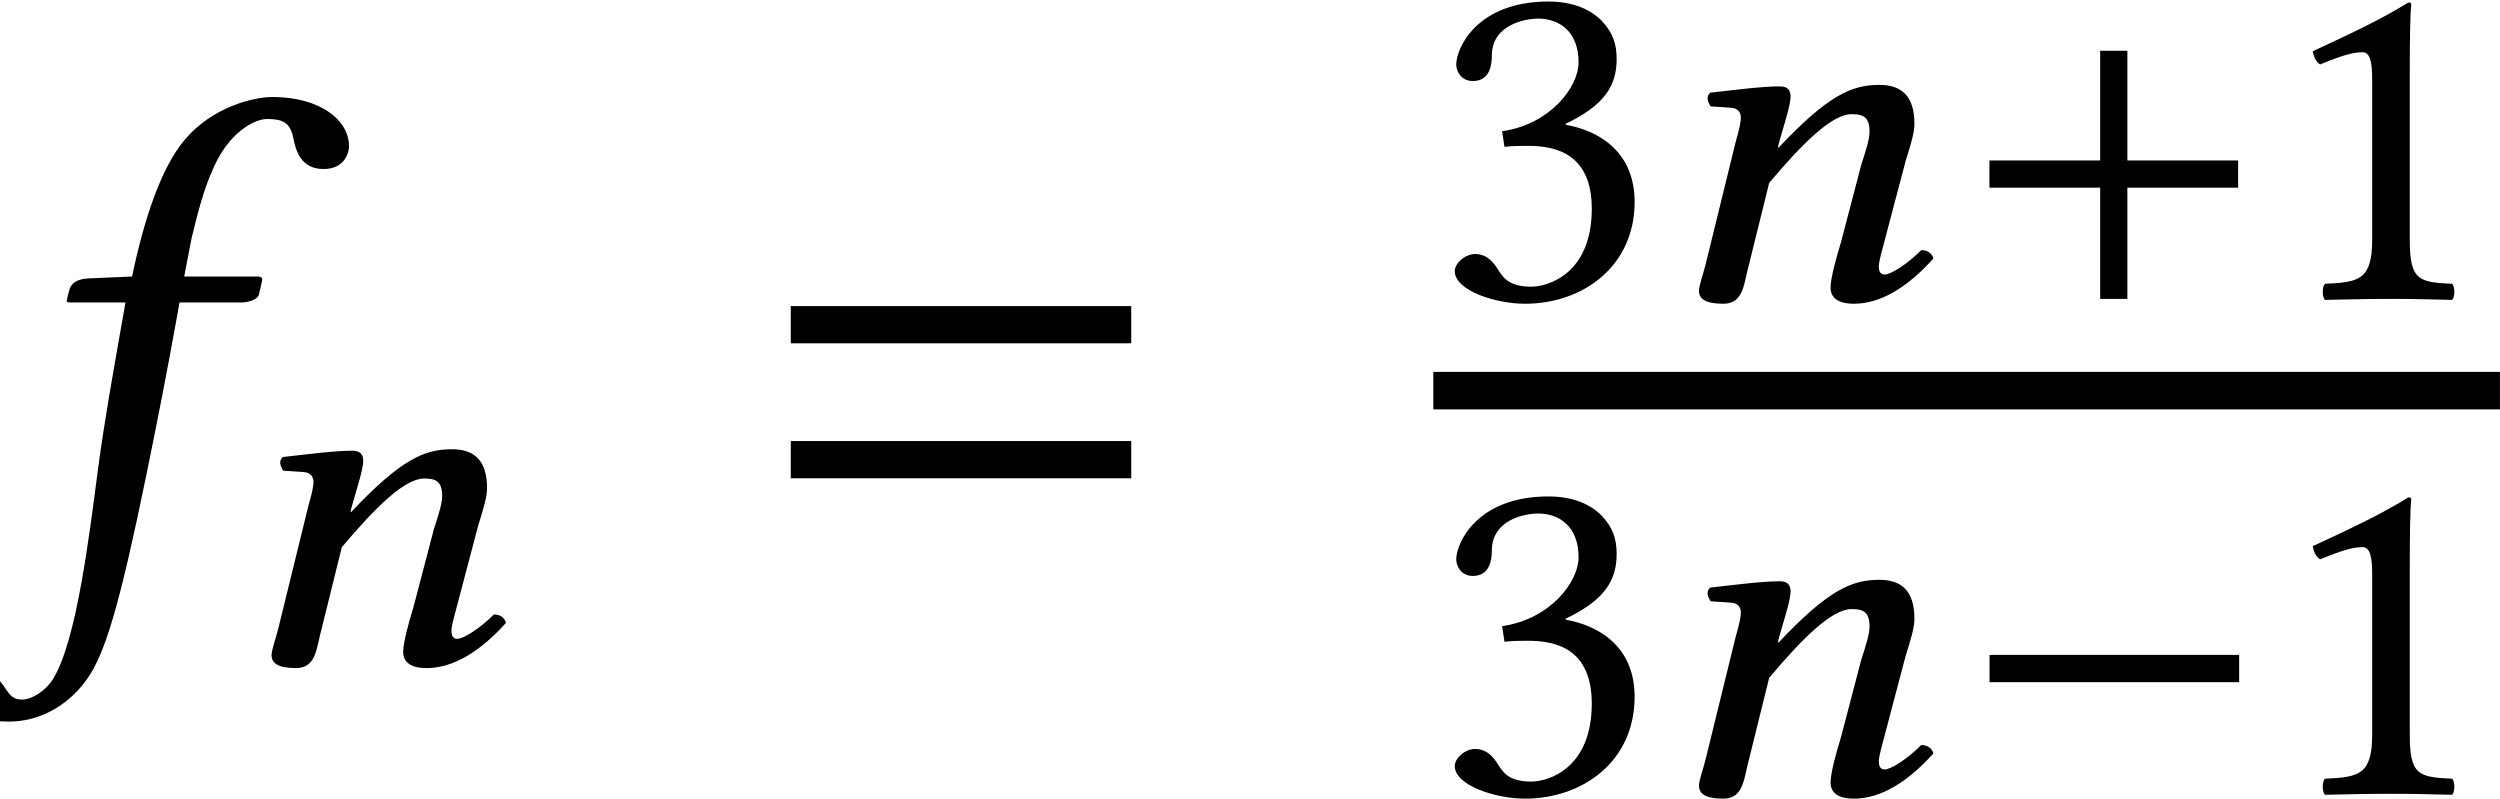 <?xml version='1.0' encoding='UTF-8'?>
<!-- This file was generated by dvisvgm 1.15.1 -->
<svg height='13.022pt' version='1.1' viewBox='71.608 59.575 40.725 13.022' width='40.725pt' xmlns='http://www.w3.org/2000/svg' xmlns:xlink='http://www.w3.org/1999/xlink'>
<defs>
<path d='M4.558 -1.818V-2.263H0.492V-1.818H4.558Z' id='g35-0'/>
<path d='M4.541 -1.812V-2.255H2.737V-4.042H2.294V-2.255H0.49V-1.812H2.294V0H2.737V-1.812H4.541Z' id='g9-43'/>
<path d='M4.541 -2.611V-3.054H0.49V-2.611H4.541ZM4.541 -1.005V-1.448H0.49V-1.005H4.541Z' id='g9-61'/>
<path d='M1.493 -3.097C1.334 -2.192 1.247 -1.715 1.167 -1.12C1.064 -0.341 0.913 0.937 0.627 1.39C0.54 1.525 0.381 1.628 0.262 1.628C0.135 1.628 0.103 1.548 0.04 1.461C-0.024 1.366 -0.175 1.239 -0.326 1.239C-0.548 1.239 -0.619 1.39 -0.619 1.525C-0.619 1.699 -0.429 1.89 0.111 1.89C0.437 1.89 0.786 1.731 1.032 1.39C1.255 1.08 1.429 0.476 1.739 -1.032C1.866 -1.652 1.993 -2.295 2.112 -2.962L2.136 -3.097H2.874C2.946 -3.097 3.065 -3.128 3.081 -3.192C3.081 -3.192 3.121 -3.359 3.121 -3.367C3.121 -3.391 3.105 -3.406 3.065 -3.406H2.192L2.279 -3.859C2.35 -4.153 2.422 -4.431 2.517 -4.645C2.716 -5.137 3.041 -5.28 3.176 -5.28C3.359 -5.28 3.446 -5.241 3.486 -5.074C3.518 -4.899 3.581 -4.685 3.851 -4.685C4.097 -4.685 4.153 -4.875 4.153 -4.955C4.153 -5.272 3.803 -5.542 3.24 -5.542C3.017 -5.542 2.525 -5.423 2.199 -5.034C1.922 -4.709 1.715 -4.097 1.572 -3.406L1.048 -3.383C0.897 -3.375 0.842 -3.311 0.826 -3.248C0.818 -3.224 0.794 -3.128 0.794 -3.113S0.818 -3.097 0.842 -3.097H1.493Z' id='g5-102'/>
<use id='g26-61' transform='scale(1.369)' xlink:href='#g9-61'/>
<path d='M3.788 -0.985L4.121 -2.247C4.208 -2.525 4.264 -2.708 4.264 -2.851C4.264 -3.327 4.034 -3.486 3.692 -3.486C3.24 -3.486 2.859 -3.319 2.049 -2.462L2.041 -2.469L2.057 -2.541C2.144 -2.851 2.247 -3.16 2.247 -3.295C2.247 -3.406 2.192 -3.462 2.072 -3.462C1.779 -3.462 1.358 -3.406 0.937 -3.359C0.865 -3.295 0.897 -3.208 0.945 -3.136L1.286 -3.113C1.39 -3.105 1.437 -3.033 1.437 -2.954C1.437 -2.882 1.413 -2.771 1.35 -2.549L0.865 -0.572C0.826 -0.413 0.754 -0.214 0.754 -0.135C0.754 0 0.858 0.079 1.151 0.079C1.493 0.079 1.485 -0.27 1.572 -0.572L1.898 -1.89C2.446 -2.541 2.922 -3.009 3.24 -3.009C3.422 -3.009 3.533 -2.97 3.533 -2.724C3.533 -2.612 3.486 -2.454 3.398 -2.184L3.065 -0.913C2.986 -0.659 2.898 -0.333 2.898 -0.183S3.001 0.079 3.279 0.079C3.716 0.079 4.153 -0.191 4.574 -0.659C4.55 -0.731 4.494 -0.794 4.375 -0.794C4.137 -0.556 3.875 -0.397 3.78 -0.397C3.716 -0.397 3.684 -0.437 3.684 -0.532C3.684 -0.603 3.732 -0.778 3.788 -0.985Z' id='g42-110'/>
<use id='g51-102' transform='scale(1.369)' xlink:href='#g5-102'/>
<path d='M2.287 -0.969V-3.724C2.287 -4.2 2.295 -4.685 2.311 -4.788C2.311 -4.828 2.295 -4.828 2.263 -4.828C1.826 -4.558 1.405 -4.359 0.707 -4.034C0.723 -3.946 0.754 -3.867 0.826 -3.819C1.191 -3.97 1.366 -4.018 1.517 -4.018C1.652 -4.018 1.675 -3.827 1.675 -3.557V-0.969C1.675 -0.31 1.461 -0.27 0.905 -0.246C0.858 -0.199 0.858 -0.032 0.905 0.016C1.294 0.008 1.58 0 2.009 0C2.39 0 2.581 0.008 2.978 0.016C3.025 -0.032 3.025 -0.199 2.978 -0.246C2.422 -0.27 2.287 -0.31 2.287 -0.969Z' id='g54-49'/>
<path d='M1.707 -4.566C2.049 -4.566 2.366 -4.359 2.366 -3.851C2.366 -3.454 1.906 -2.843 1.12 -2.731L1.159 -2.477C1.294 -2.493 1.437 -2.493 1.54 -2.493C1.993 -2.493 2.581 -2.366 2.581 -1.469C2.581 -0.413 1.874 -0.199 1.596 -0.199C1.191 -0.199 1.12 -0.381 1.024 -0.524C0.945 -0.635 0.842 -0.731 0.683 -0.731C0.516 -0.731 0.349 -0.58 0.349 -0.453C0.349 -0.135 1.016 0.079 1.493 0.079C2.438 0.079 3.279 -0.532 3.279 -1.58C3.279 -2.446 2.628 -2.755 2.16 -2.835L2.152 -2.851C2.803 -3.16 2.986 -3.486 2.986 -3.907C2.986 -4.145 2.93 -4.335 2.739 -4.534C2.565 -4.709 2.287 -4.844 1.874 -4.844C0.707 -4.844 0.373 -4.081 0.373 -3.819C0.373 -3.708 0.453 -3.549 0.643 -3.549C0.921 -3.549 0.953 -3.811 0.953 -3.962C0.953 -4.47 1.501 -4.566 1.707 -4.566Z' id='g54-51'/>
</defs>
<g id='page1'>
<use x='71.608' xlink:href='#g51-102' y='68.742'/>
<use x='75.278' xlink:href='#g42-110' y='70.379'/>
<use x='83.819' xlink:href='#g26-61' y='68.742'/>
<use x='94.957' xlink:href='#g54-51' y='64.444'/>
<use x='98.53' xlink:href='#g42-110' y='64.444'/>
<use x='103.526' xlink:href='#g9-43' y='64.444'/>
<use x='108.576' xlink:href='#g54-49' y='64.444'/>
<rect height='0.611' width='17.375' x='94.957' y='65.633'/>
<use x='94.957' xlink:href='#g54-51' y='72.506'/>
<use x='98.53' xlink:href='#g42-110' y='72.506'/>
<use x='103.526' xlink:href='#g35-0' y='72.506'/>
<use x='108.576' xlink:href='#g54-49' y='72.506'/>
</g>
</svg>
<!--Rendered by QuickLaTeX.com-->